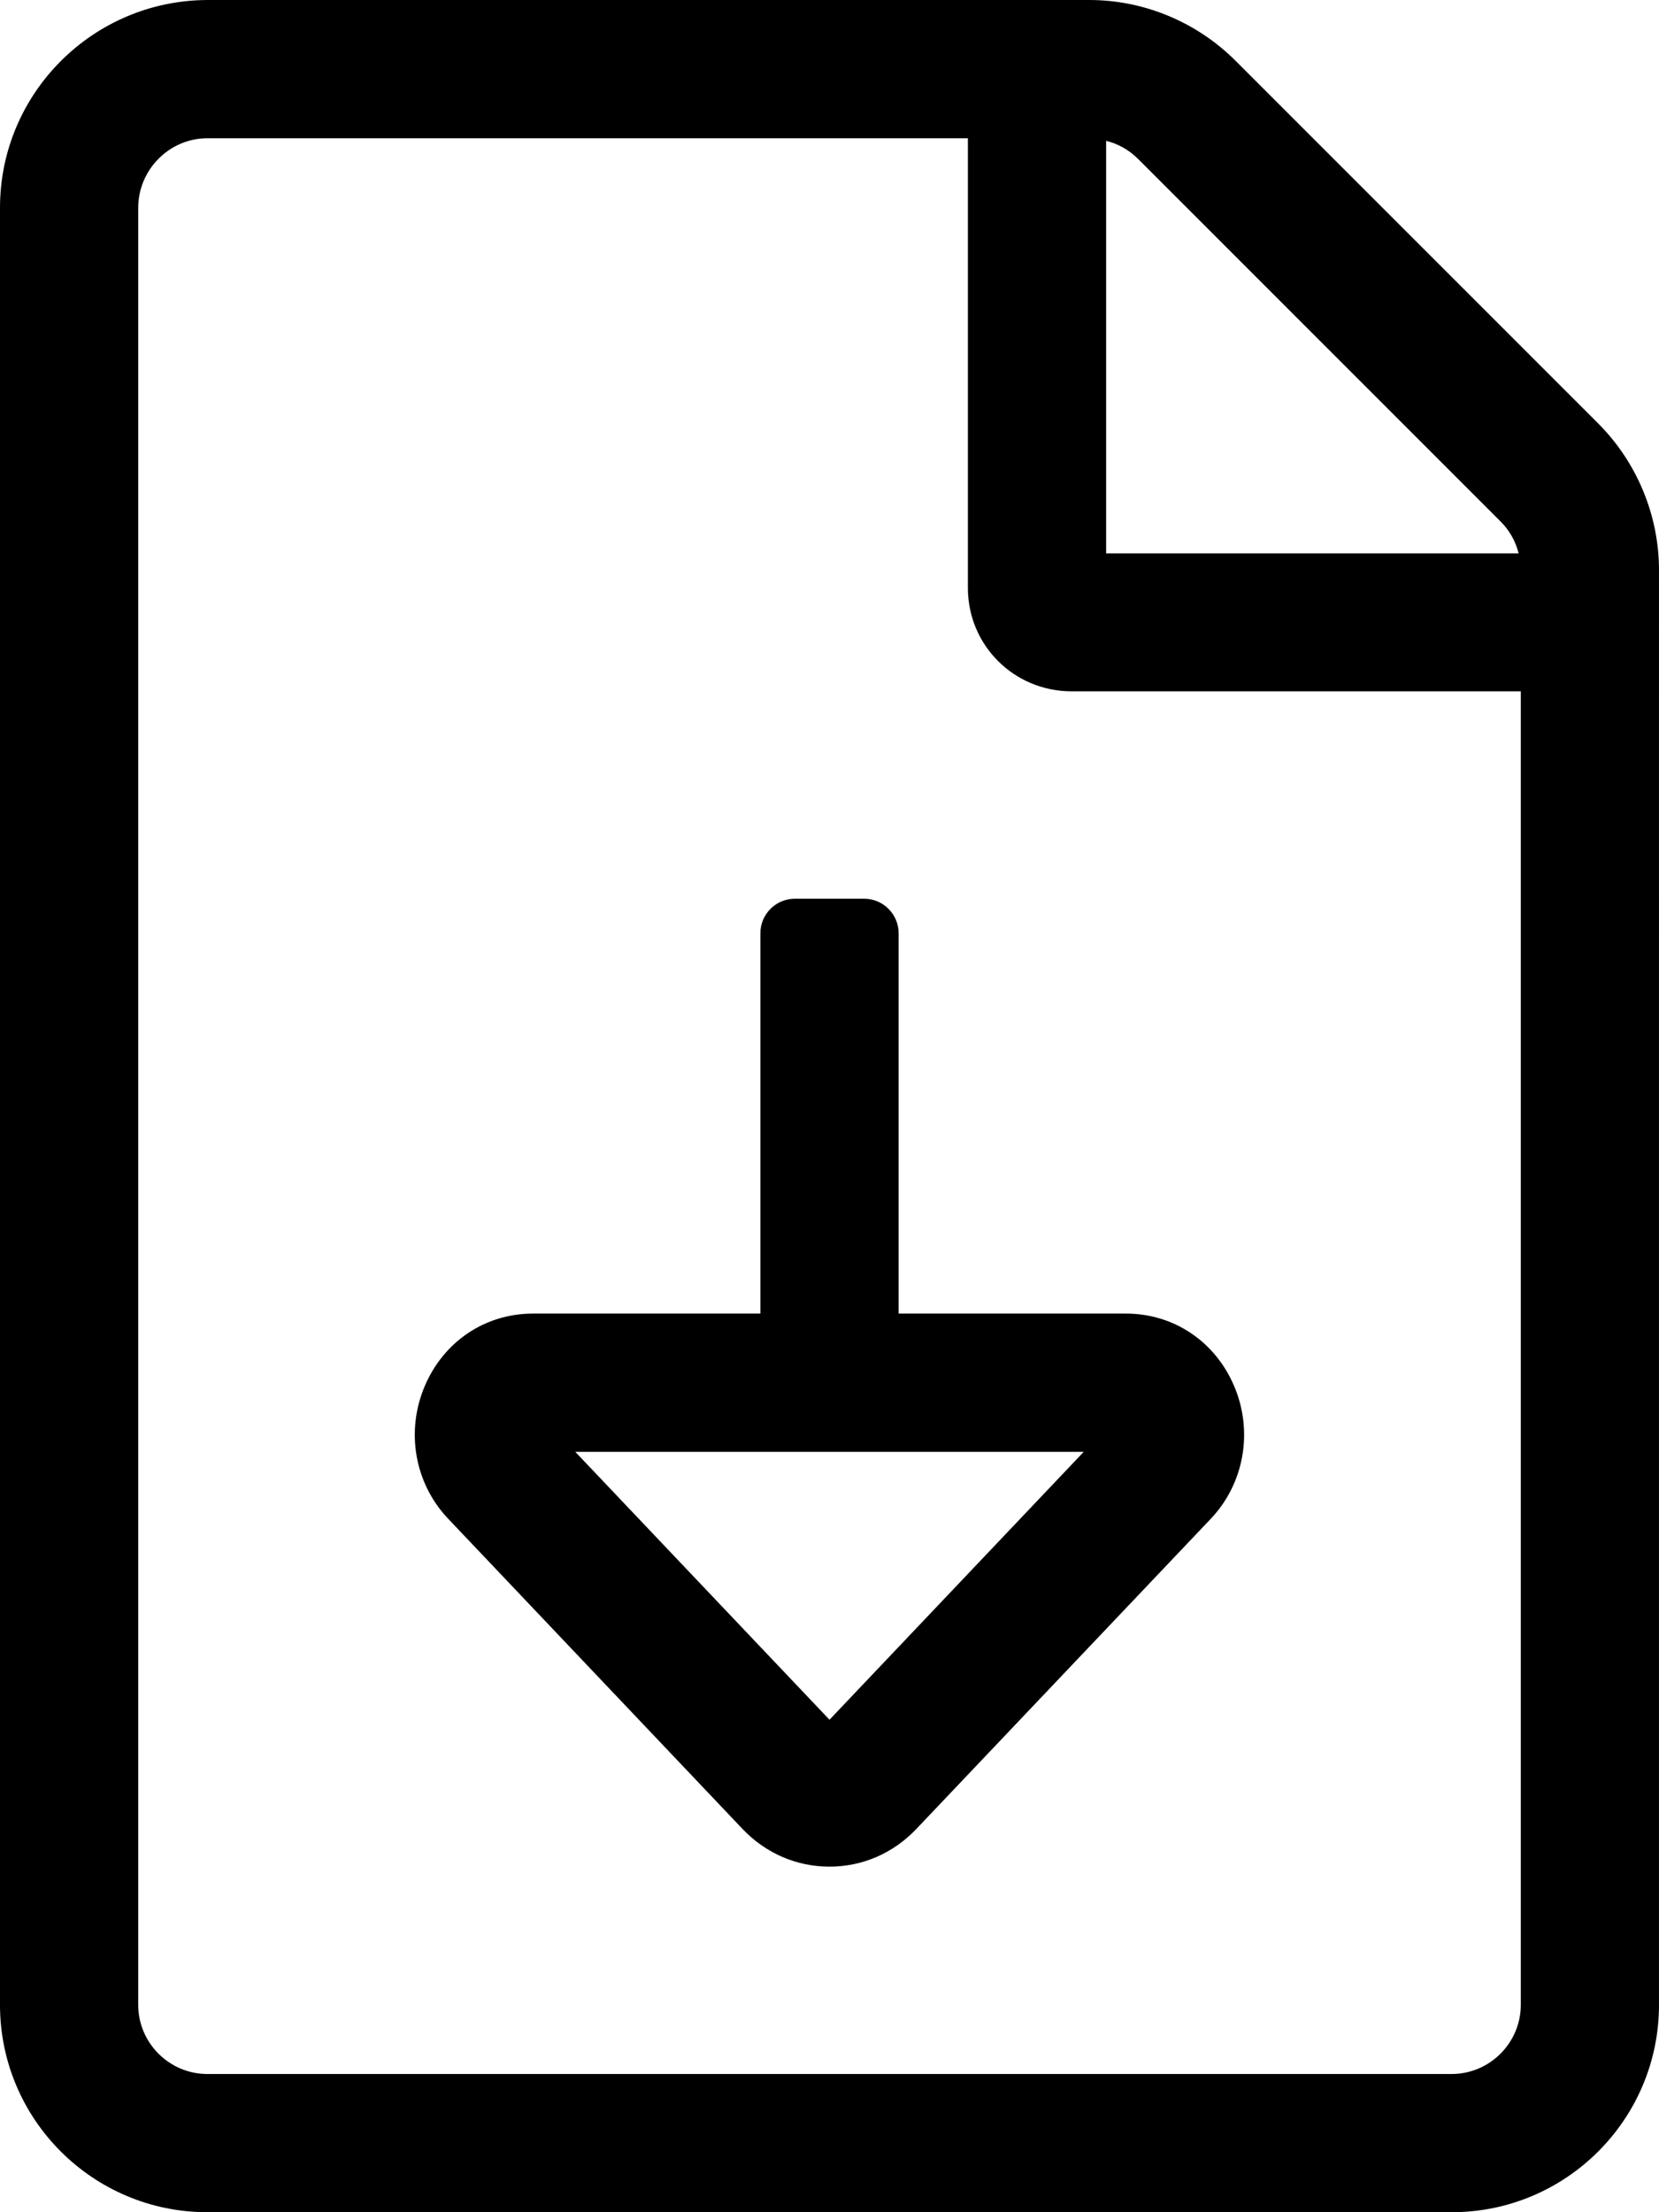 <svg xmlns="http://www.w3.org/2000/svg" viewBox="0 0 384 512"><path d="M369.9 97.98L286.02 14.1c-9-9-21.2-14.1-33.89-14.1H47.99C21.5.1 0 21.6 0 48.09v415.92C0 490.5 21.5 512 47.99 512h288.02c26.49 0 47.99-21.5 47.99-47.99V131.97c0-12.69-5.1-24.99-14.1-33.99zM256.03 32.59c2.8.7 5.3 2.1 7.4 4.2l83.88 83.88c2.1 2.1 3.5 4.6 4.2 7.4h-95.48V32.59zm95.98 431.42c0 8.8-7.2 16-16 16H47.99c-8.8 0-16-7.2-16-16V48.09c0-8.8 7.2-16.09 16-16.09h176.04v104.07c0 13.3 10.7 23.93 24 23.93h103.98v304.01zM208 216c0-4.42-3.58-8-8-8h-16c-4.42 0-8 3.58-8 8v88.02h-52.66c-11 0-20.59 6.41-25 16.72-4.5 10.52-2.38 22.62 5.44 30.81l68.12 71.78c5.34 5.59 12.47 8.69 20.09 8.69s14.75-3.09 20.09-8.7l68.12-71.75c7.81-8.2 9.94-20.31 5.44-30.83-4.41-10.31-14-16.72-25-16.72H208V216zm42.84 120.02l-58.84 62-58.84-62h117.68z"/></svg>